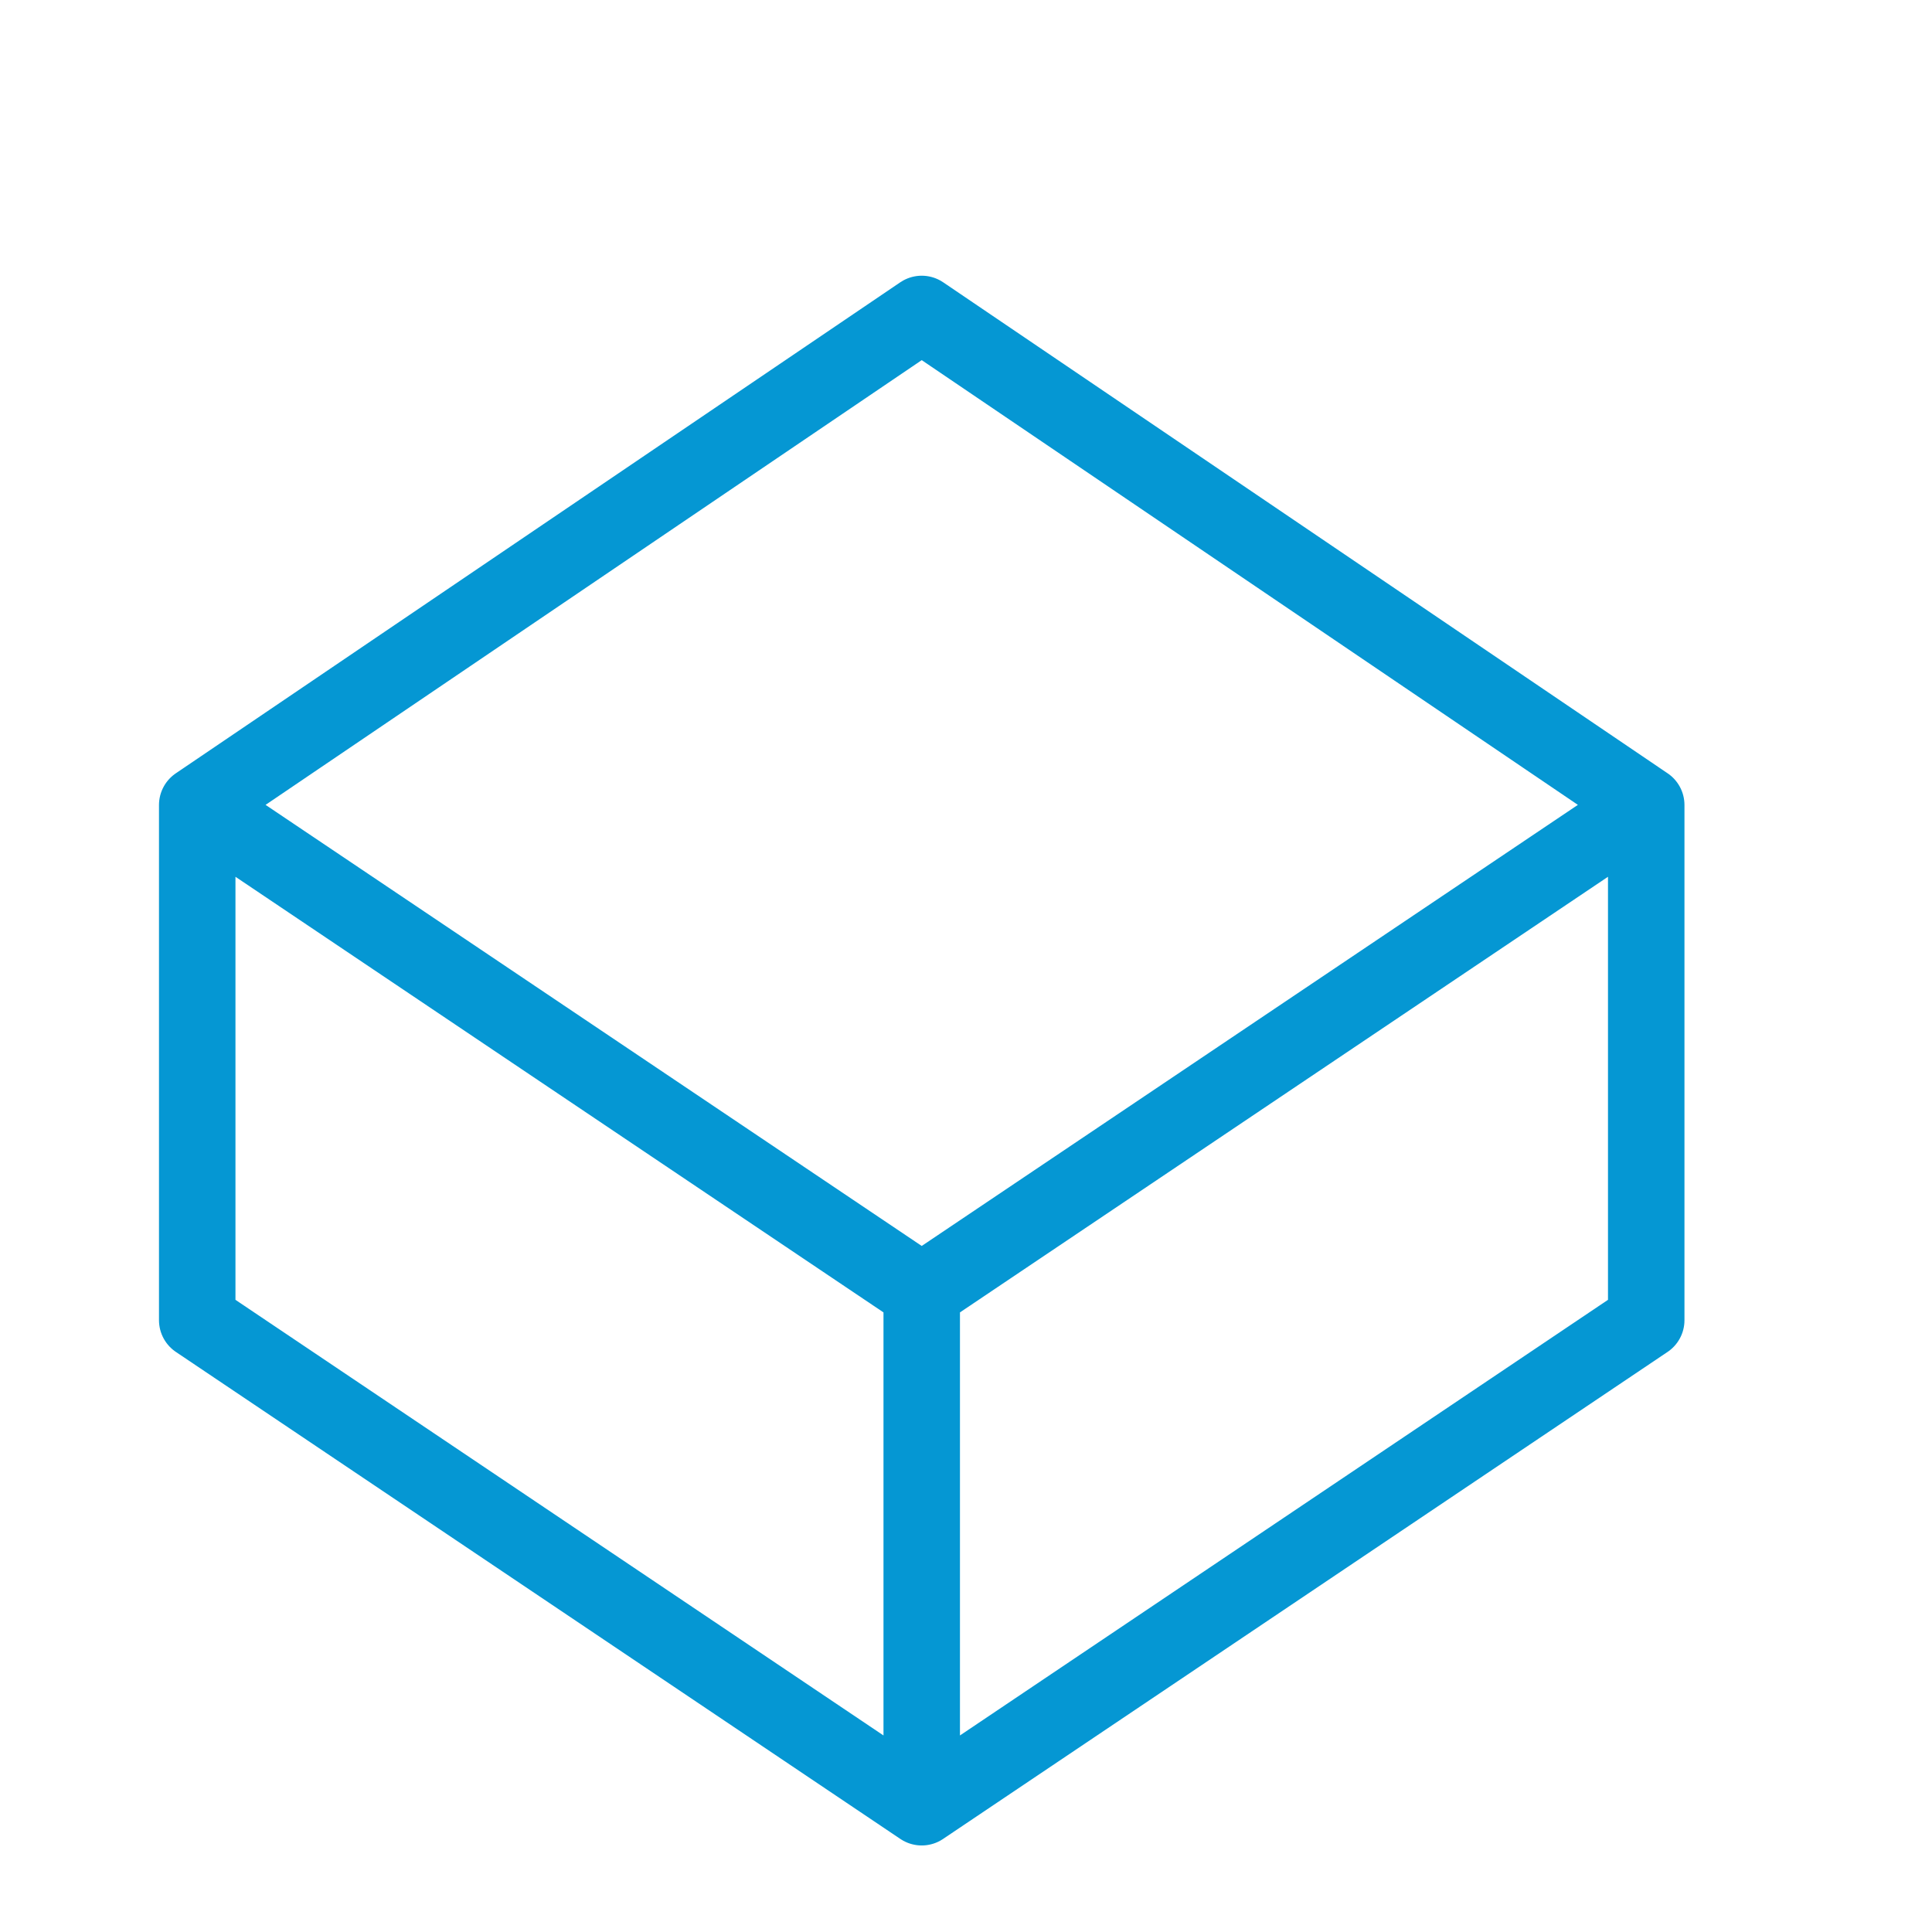 <svg xmlns="http://www.w3.org/2000/svg" height="24" width="24">
  <defs />
  <g>
    <path d="M20.45 10 L11.45 16.05 2.45 10 11.45 3.9 20.45 10 20.45 16.4 11.45 22.45 11.45 16.05 M11.45 22.45 L2.45 16.4 2.45 10" fill="none" stroke="#0597D3" stroke-linecap="round" stroke-linejoin="round" stroke-width="0.95" />
  </g>
</svg>